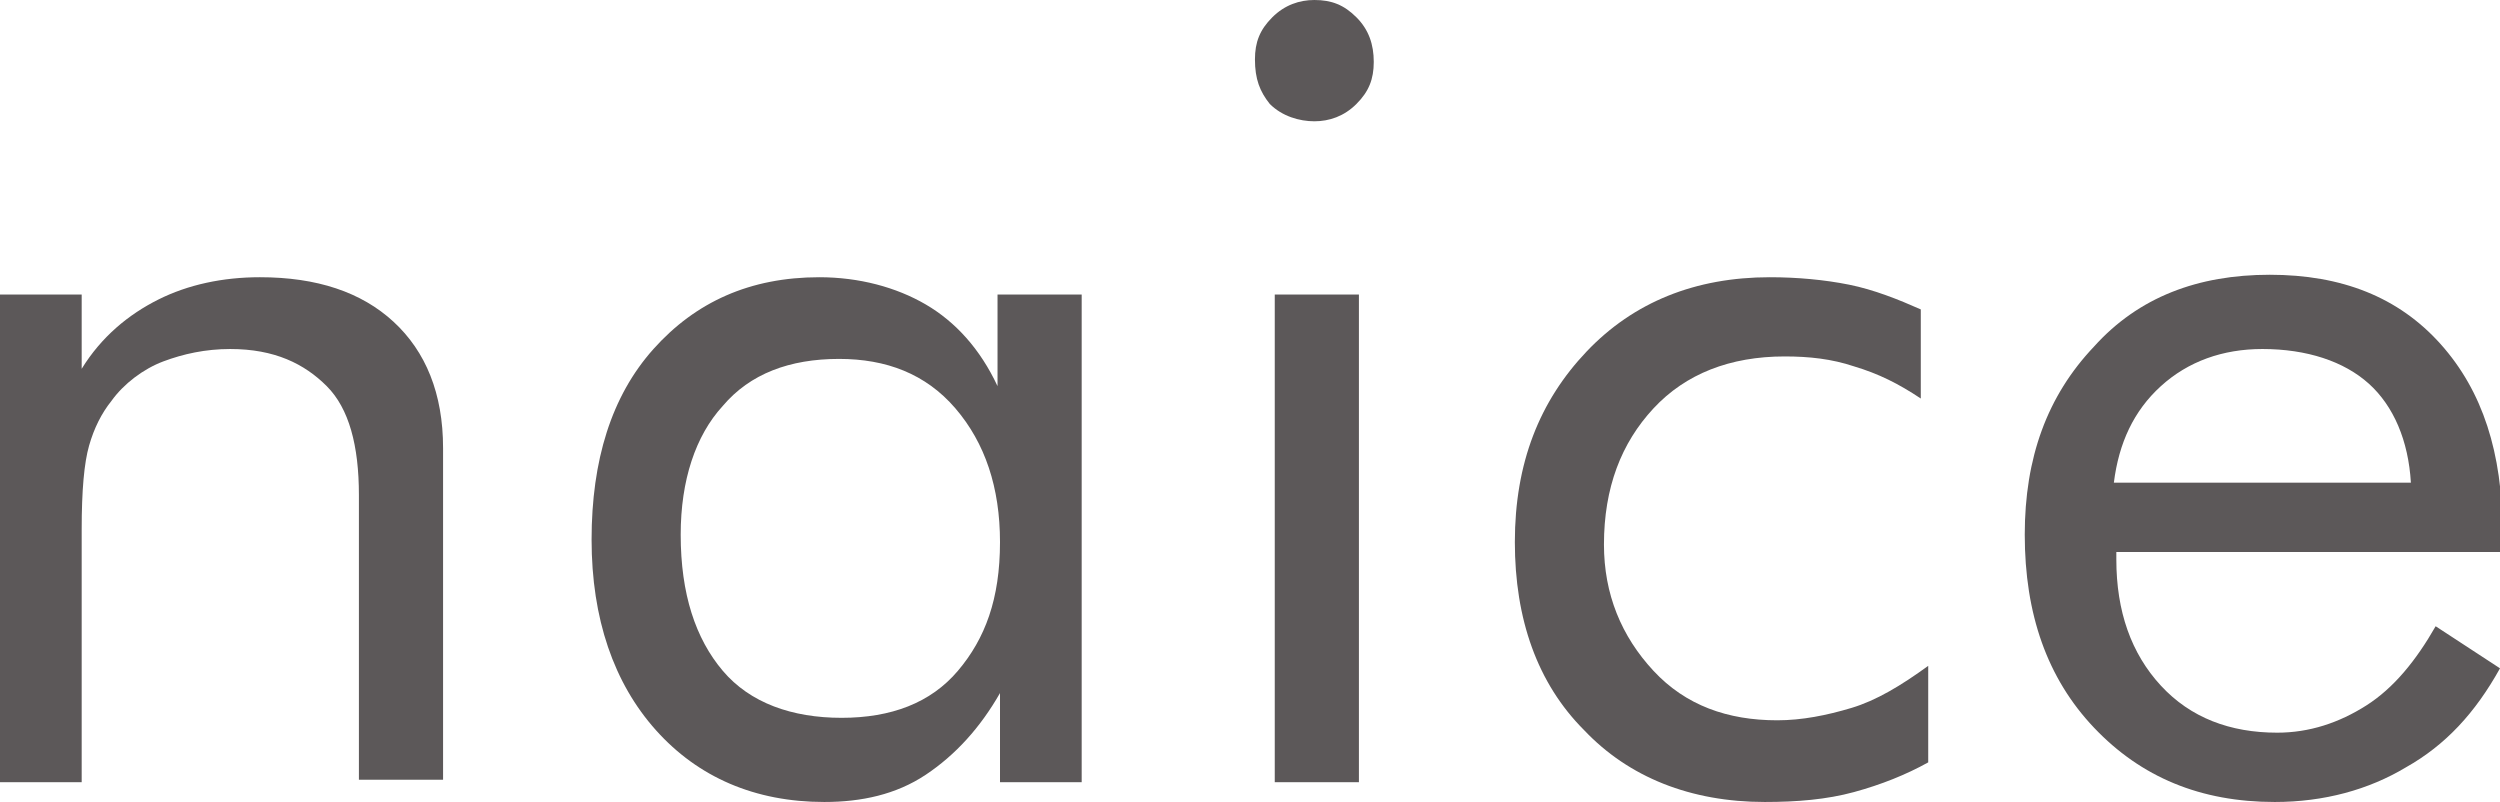 <?xml version="1.0" encoding="utf-8"?>
<!-- Generator: Adobe Illustrator 19.2.1, SVG Export Plug-In . SVG Version: 6.00 Build 0)  -->
<svg version="1.1" id="レイヤー_1" xmlns="http://www.w3.org/2000/svg" xmlns:xlink="http://www.w3.org/1999/xlink" x="0px"
	 y="0px" viewBox="0 0 101 32.4" style="enable-background:new 0 0 101 32.4;" xml:space="preserve">
<style type="text/css">
	.st0{fill:#5C5859;}
</style>
<g>
	<path class="st0" d="M0,31.6V11.9h3.3v3c0.8-1.3,1.9-2.2,3.1-2.8c1.2-0.6,2.6-0.9,4.1-0.9c2.3,0,4.1,0.6,5.4,1.8
		c1.3,1.2,2,2.9,2,5.1v13.4h-3.4V20c0-2-0.4-3.5-1.3-4.4s-2.1-1.5-3.9-1.5c-1,0-1.9,0.2-2.7,0.5S5,15.5,4.5,16.2
		c-0.4,0.5-0.7,1.1-0.9,1.8c-0.2,0.7-0.3,1.8-0.3,3.4v10.2H0z"/>
	<path class="st0" d="M43.7,11.9v19.7h-3.3V28c-0.8,1.4-1.8,2.5-3,3.3s-2.6,1.1-4.1,1.1c-2.8,0-5.1-1-6.8-2.9
		c-1.7-1.9-2.6-4.5-2.6-7.7c0-3.2,0.8-5.8,2.5-7.7s3.9-2.9,6.7-2.9c1.6,0,3.1,0.4,4.3,1.1c1.2,0.7,2.2,1.8,2.9,3.3v-3.7H43.7z
		 M40.4,21.9c0-2.2-0.6-4-1.8-5.4c-1.2-1.4-2.8-2-4.7-2c-2,0-3.6,0.6-4.7,1.9c-1.1,1.2-1.7,3-1.7,5.2c0,2.4,0.6,4.2,1.7,5.5
		s2.8,1.9,4.8,1.9c2,0,3.6-0.6,4.7-1.9S40.4,24.2,40.4,21.9z"/>
	<path class="st0" d="M50.7,2.4c0-0.7,0.2-1.2,0.7-1.7C51.9,0.2,52.5,0,53.1,0c0.7,0,1.2,0.2,1.7,0.7c0.5,0.5,0.7,1.1,0.7,1.8
		c0,0.7-0.2,1.2-0.7,1.7s-1.1,0.7-1.7,0.7s-1.3-0.2-1.8-0.7C50.9,3.7,50.7,3.2,50.7,2.4z M51.5,31.6V11.9h3.4v19.7H51.5z"/>
	<path class="st0" d="M77.9,26.9v3.9c-0.9,0.5-1.9,0.9-3,1.2c-1.1,0.3-2.3,0.4-3.6,0.4c-3,0-5.5-1-7.3-2.9c-1.9-1.9-2.8-4.5-2.8-7.6
		c0-3.2,1-5.7,2.9-7.7c1.9-2,4.4-3,7.4-3c1.1,0,2.2,0.1,3.2,0.3c1,0.2,2,0.6,2.9,1v3.6c-0.9-0.6-1.7-1-2.7-1.3
		c-0.9-0.3-1.8-0.4-2.8-0.4c-2.2,0-4,0.7-5.3,2.1c-1.3,1.4-2,3.2-2,5.5c0,2,0.7,3.7,2,5.1c1.3,1.4,3,2,5,2c1,0,2-0.2,3-0.5
		C75.8,28.3,76.8,27.7,77.9,26.9z"/>
	<path class="st0" d="M101,22.3H85.5v0.3c0,2.1,0.6,3.8,1.8,5.1s2.8,1.9,4.7,1.9c1.3,0,2.5-0.4,3.6-1.1c1.1-0.7,2-1.8,2.8-3.2
		l2.6,1.7c-1,1.8-2.2,3.1-3.8,4c-1.5,0.9-3.3,1.4-5.3,1.4c-3,0-5.4-1-7.3-3s-2.8-4.6-2.8-7.8c0-3.1,0.9-5.6,2.8-7.6
		c1.8-2,4.2-2.9,7.1-2.9c2.9,0,5.2,0.9,6.9,2.8c1.7,1.9,2.5,4.4,2.5,7.6V22.3z M97.4,19.5c-0.1-1.7-0.7-3.1-1.7-4
		c-1-0.9-2.5-1.4-4.3-1.4c-1.6,0-3,0.5-4.1,1.5c-1.1,1-1.7,2.3-1.9,3.9H97.4z"/>
</g>
</svg>
